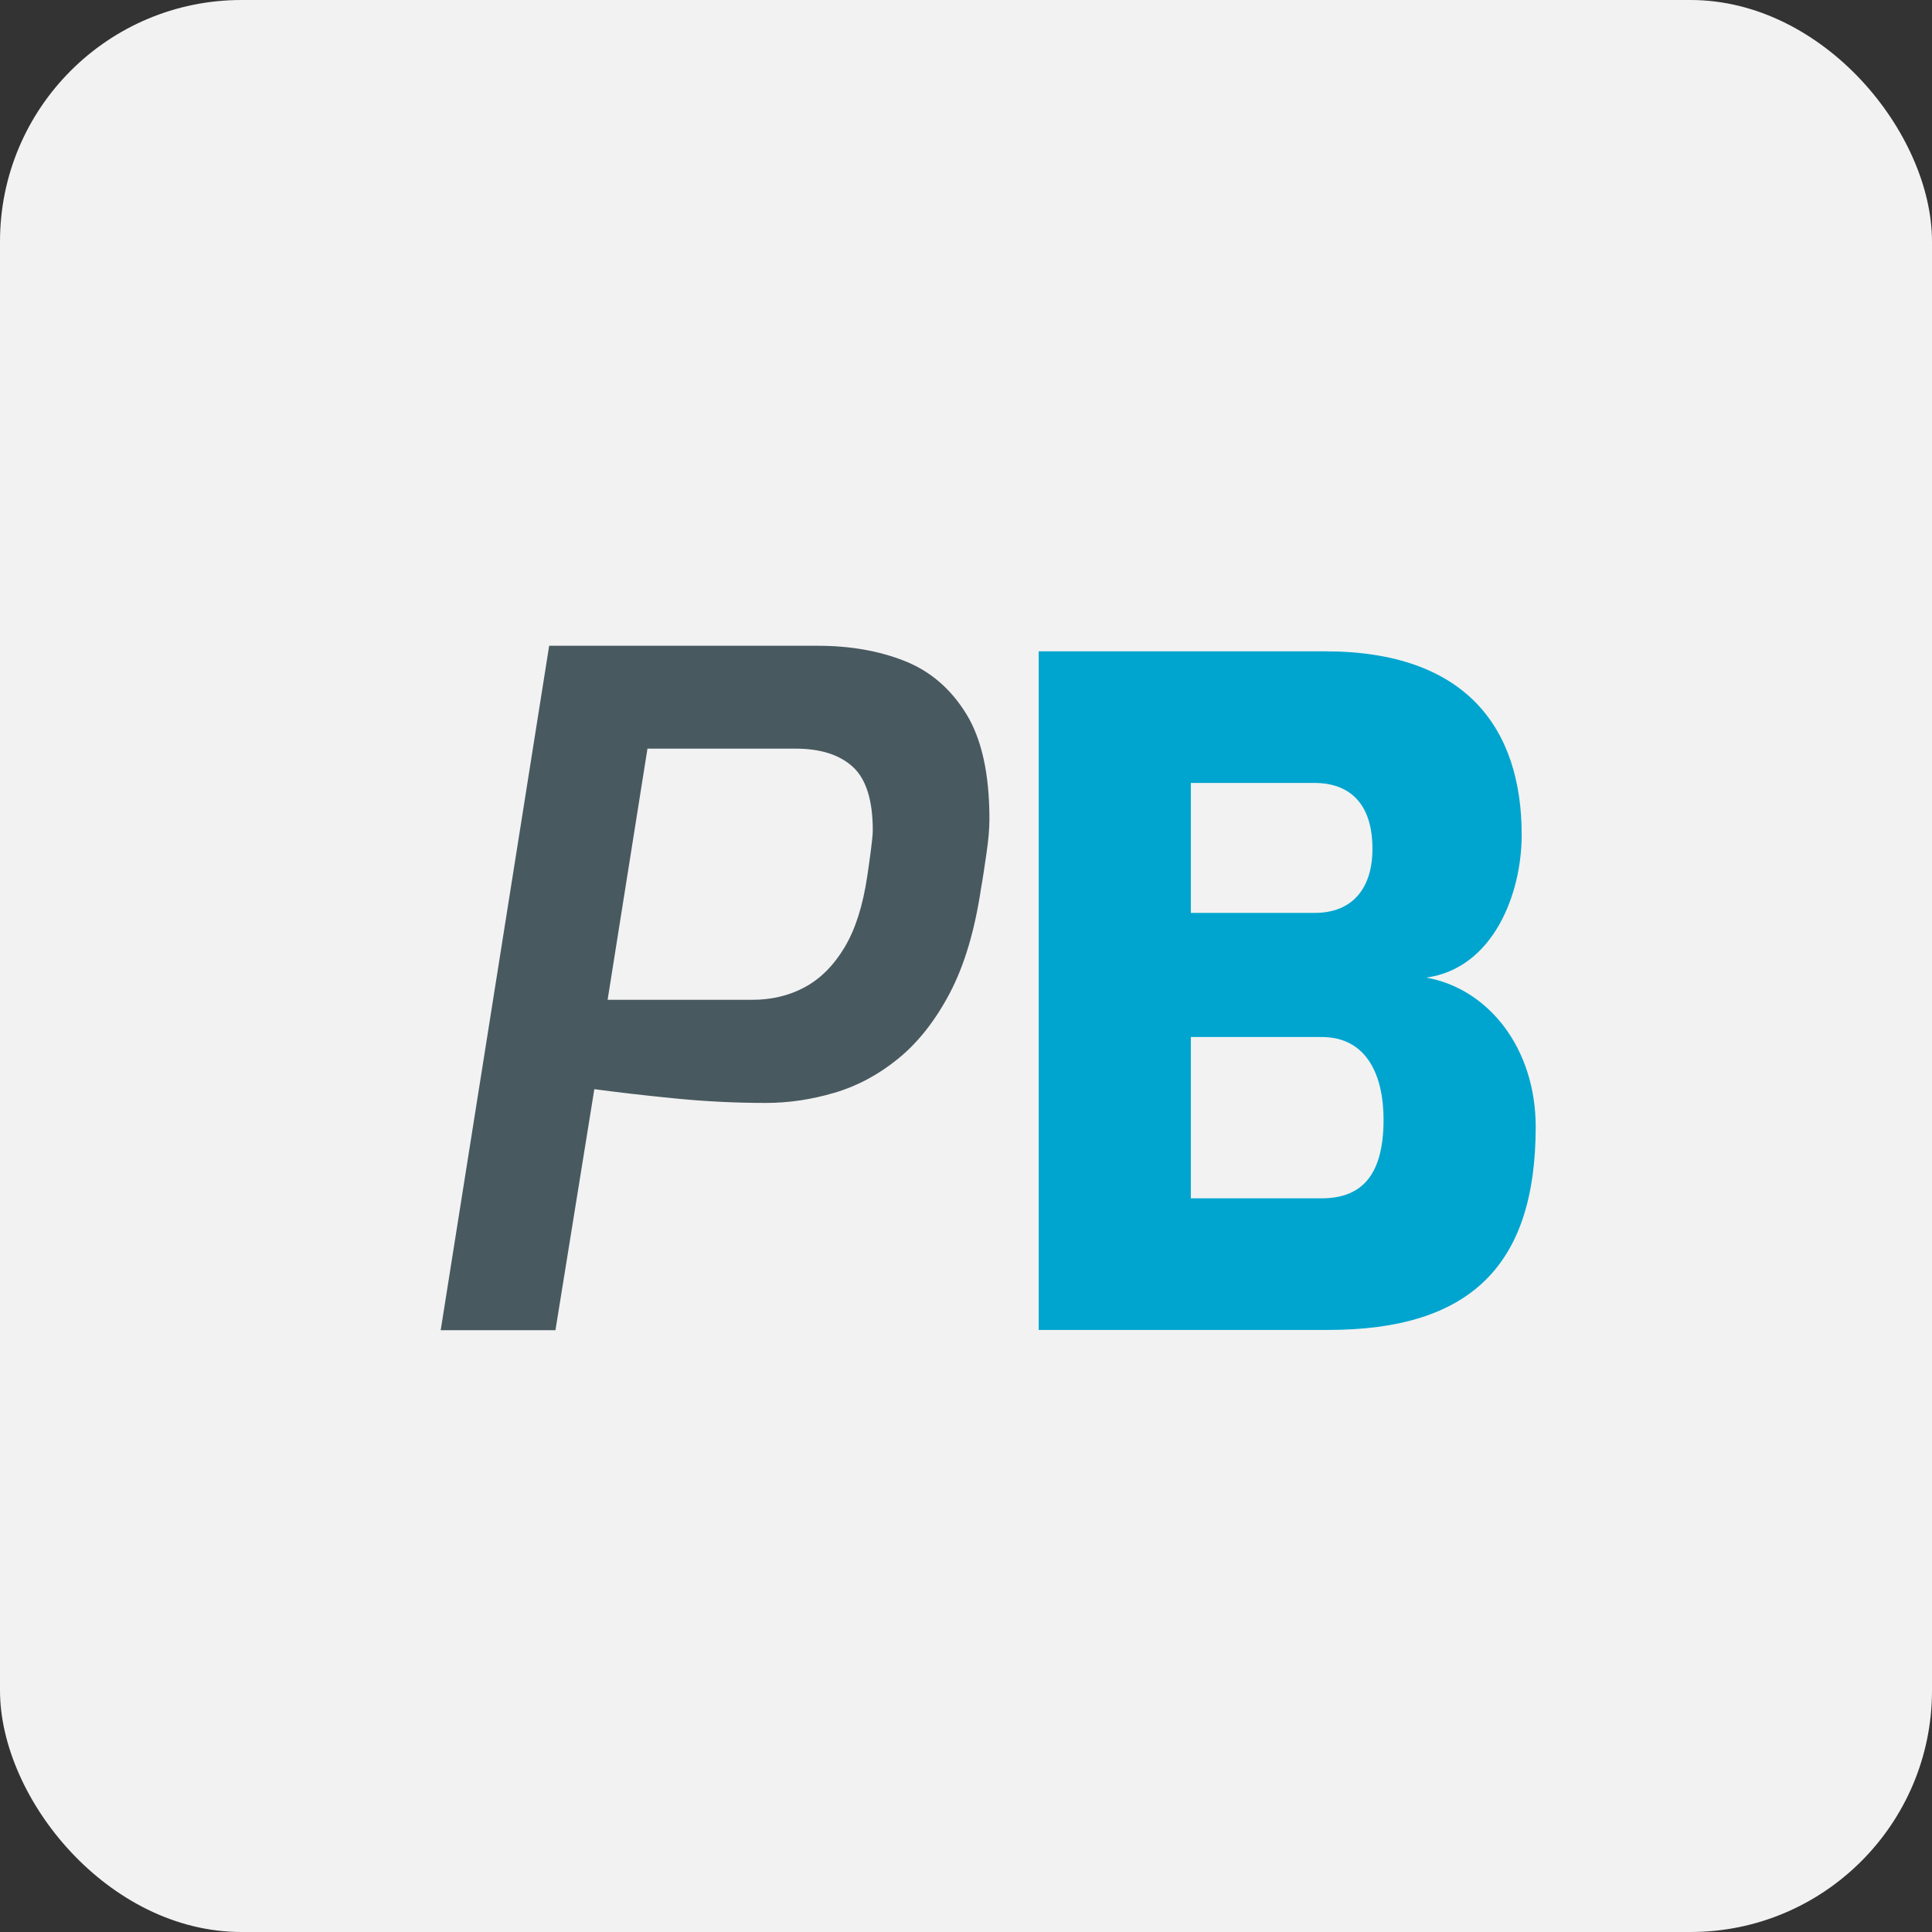 <?xml version="1.0" encoding="UTF-8"?> <svg xmlns="http://www.w3.org/2000/svg" id="Livello_2" viewBox="0 0 80 80"><rect x="0" y="0" width="80" height="80" fill="#333333" stroke="none"/><defs><style>.cls-1{fill:#f2f2f2;}.cls-2{fill:#00a5cf;}.cls-3{fill:#495960;}</style></defs><g id="Livello_1-2"><g><rect class="cls-1" width="80" height="80" rx="10" ry="10"></rect><g><path class="cls-3" d="M18.25,55.07l4.49-28.33h11.13c1.33,0,2.53,.21,3.59,.63,1.06,.42,1.91,1.15,2.55,2.19,.64,1.04,.96,2.49,.96,4.36,0,.38-.04,.85-.12,1.4-.08,.55-.15,1.04-.23,1.48-.26,1.74-.69,3.18-1.29,4.32-.6,1.14-1.31,2.04-2.13,2.71-.82,.67-1.7,1.14-2.65,1.42-.95,.28-1.89,.42-2.84,.42-1.23,0-2.5-.06-3.8-.19-1.31-.13-2.41-.26-3.3-.38l-1.61,9.98h-4.76Zm6.91-13.67h5.99c.79,0,1.52-.17,2.17-.52,.65-.35,1.2-.9,1.65-1.65,.45-.75,.76-1.73,.94-2.94,.05-.33,.1-.69,.15-1.07,.05-.38,.08-.67,.08-.84,0-1.25-.28-2.13-.83-2.63-.55-.5-1.34-.75-2.36-.75h-6.14l-1.65,10.4Z"></path><path class="cls-2" d="M43.01,26.97h11.86c5.87,0,8.14,3.22,8.14,7.6,0,2.46-1.19,5.53-3.95,5.91,2.57,.46,4.53,2.92,4.53,6.18,0,5.72-2.69,8.41-8.6,8.41h-11.98V26.97Zm11.44,10.83c1.57,0,2.38-1.04,2.38-2.65,0-2.19-1.27-2.73-2.38-2.73h-5.14v5.38h5.14Zm.27,11.82c1.57,0,2.57-.84,2.57-3.26,0-1.77-.65-3.42-2.57-3.42h-5.41v6.68h5.41Z"></path></g></g></g></svg> 